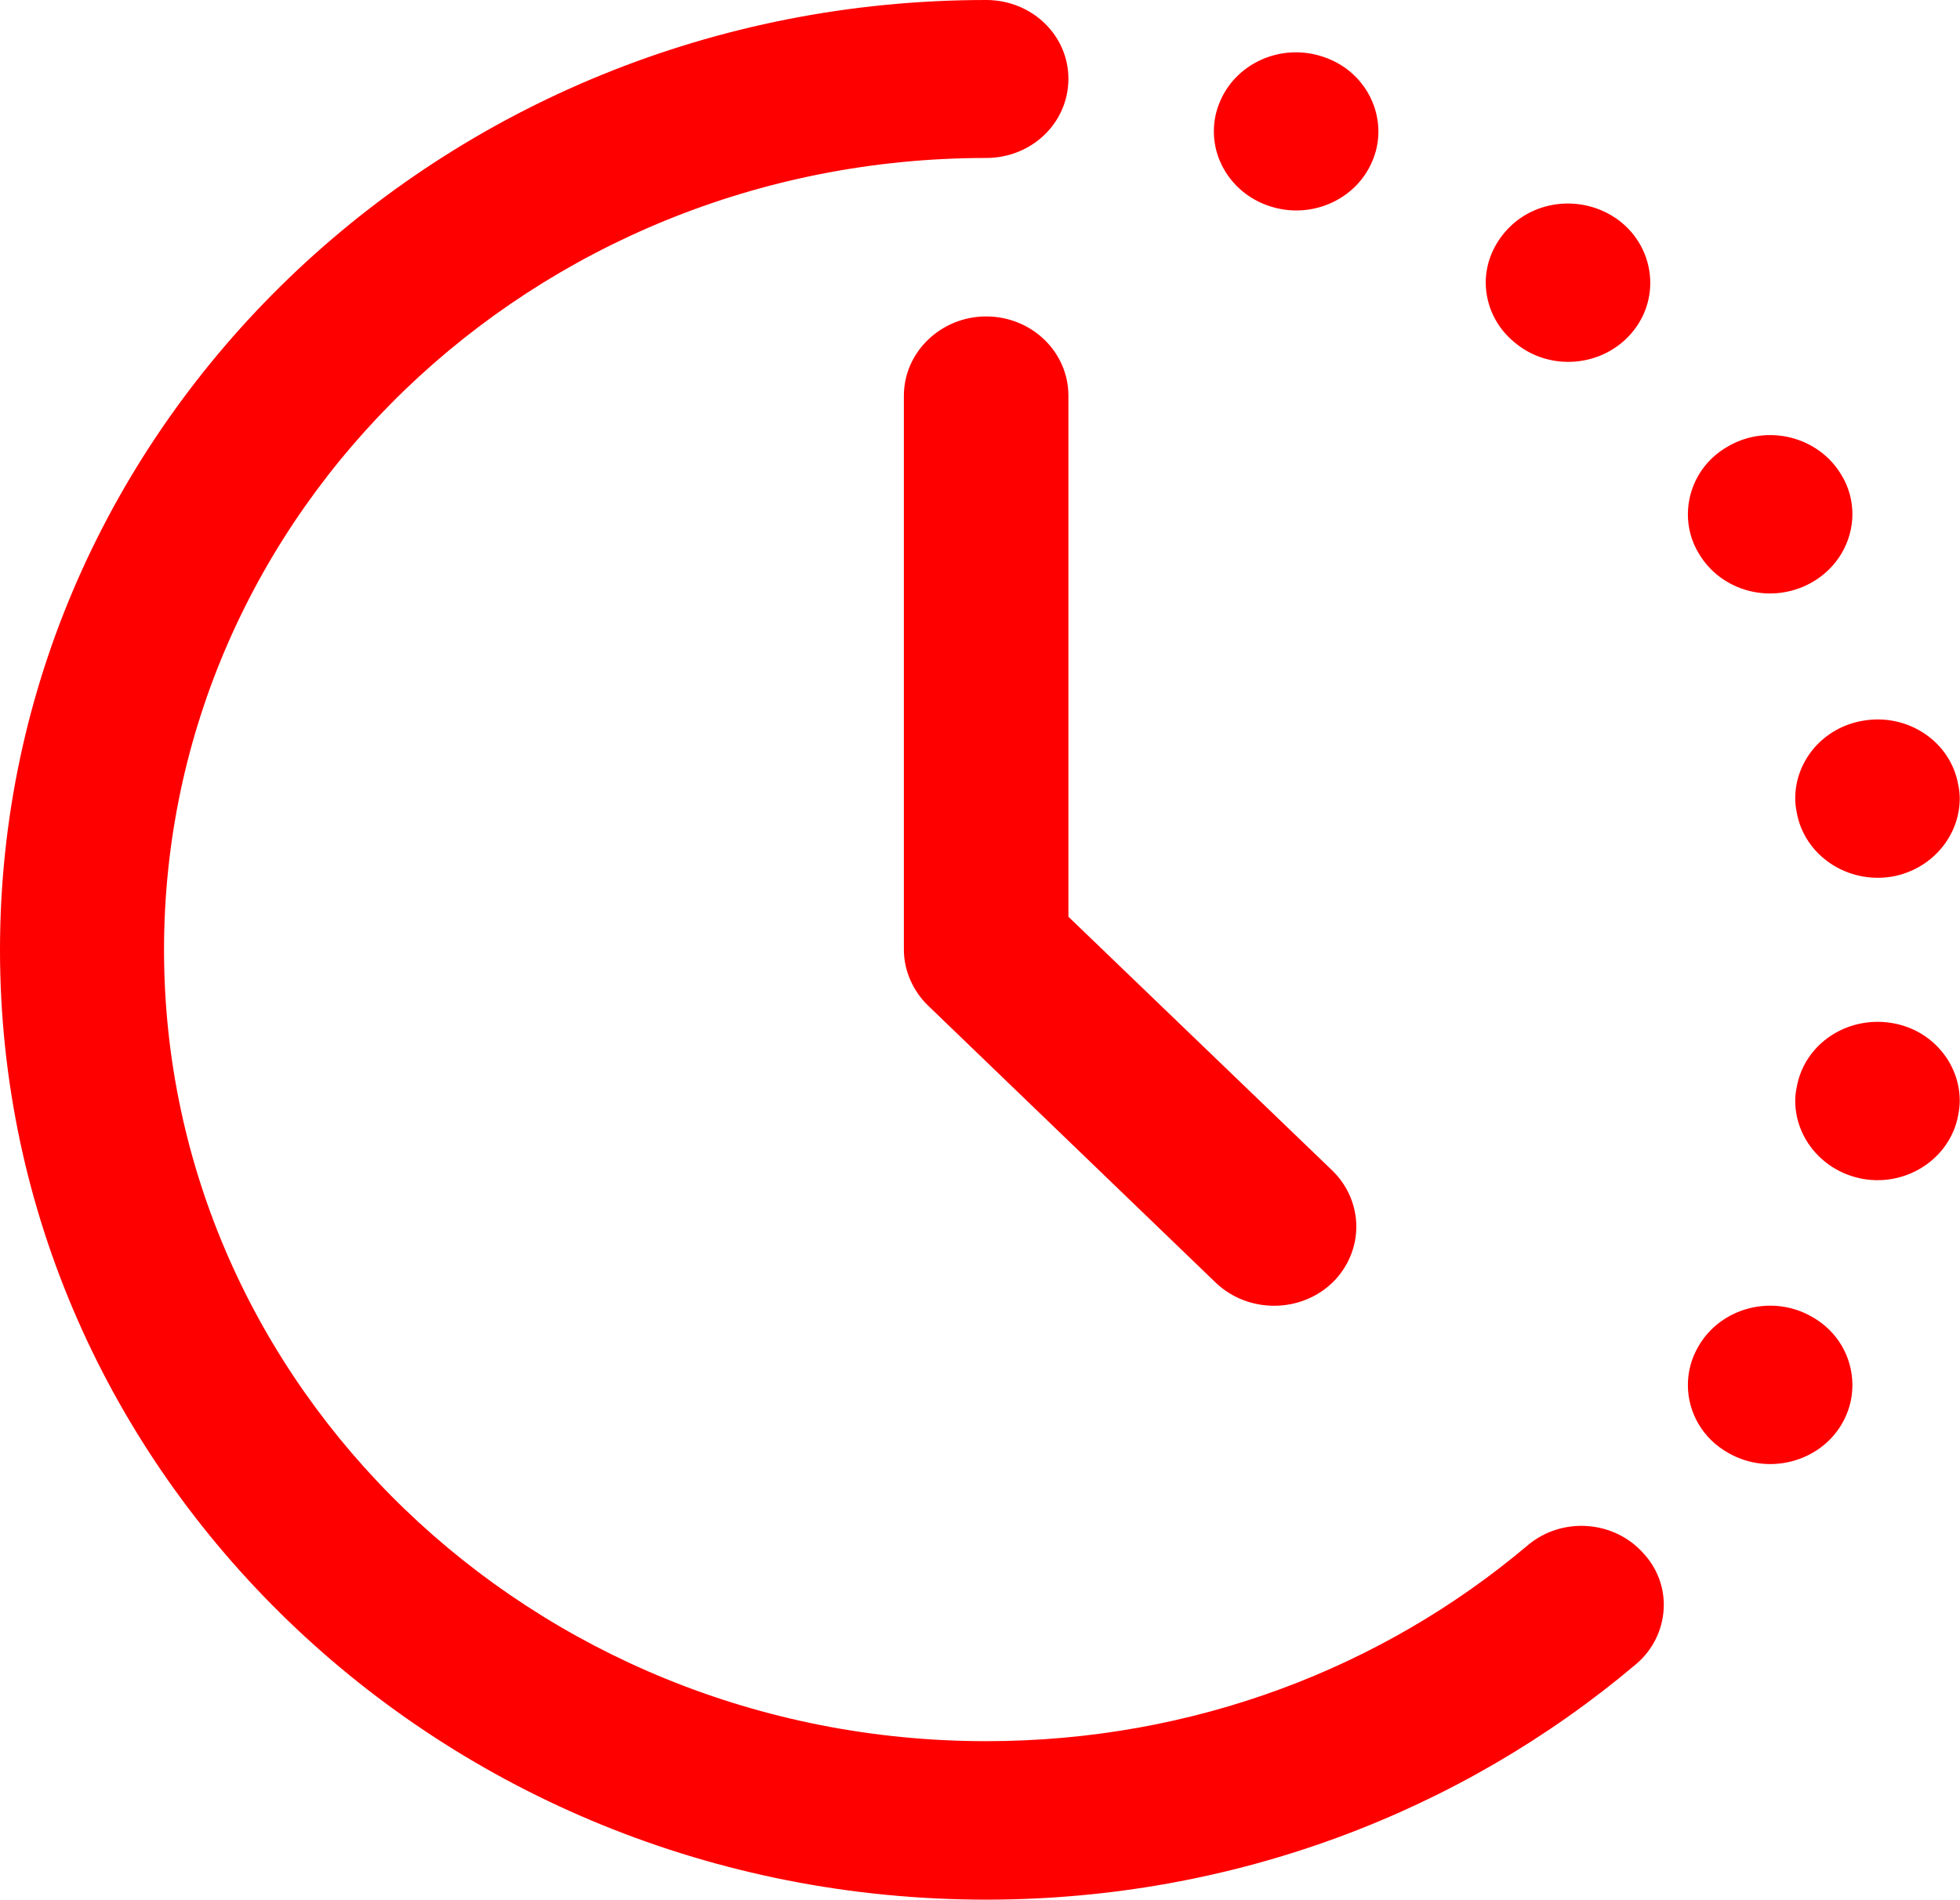 <svg width="39.075" height="37.882" viewBox="0 0 39.075 37.882" fill="none" xmlns="http://www.w3.org/2000/svg" xmlns:xlink="http://www.w3.org/1999/xlink">
	<desc>
			Created with Pixso.
	</desc>
	<defs/>
	<path id="line" d="M19.66 0C20.57 0 21.3 0.7 21.3 1.57C21.3 2.45 20.57 3.15 19.66 3.15C10.61 3.15 3.27 10.22 3.27 18.94C3.27 27.65 10.61 34.72 19.66 34.72C23.8 34.72 27.57 33.25 30.45 30.82C31.13 30.24 32.17 30.31 32.76 30.97C33.04 31.27 33.17 31.64 33.17 32C33.17 32.44 32.98 32.88 32.61 33.19C29.15 36.11 24.62 37.88 19.66 37.88C8.8 37.88 0 29.4 0 18.94C0 8.48 8.8 0 19.66 0ZM25.28 4.1C24.62 3.87 24.2 3.27 24.2 2.62C24.2 2.44 24.23 2.26 24.3 2.08C24.61 1.26 25.55 0.84 26.4 1.14C27.07 1.37 27.48 1.98 27.48 2.62C27.48 2.8 27.45 2.98 27.38 3.16C27.07 3.98 26.13 4.4 25.28 4.1ZM29.62 5.63C29.62 5.28 29.75 4.92 30.01 4.62C30.59 3.95 31.62 3.87 32.32 4.43C32.7 4.74 32.9 5.19 32.9 5.64C32.9 5.99 32.78 6.35 32.52 6.65C31.94 7.32 30.9 7.41 30.21 6.84C29.82 6.53 29.62 6.08 29.62 5.63ZM19.66 6.31C20.57 6.31 21.3 7.02 21.3 7.89L21.3 18.28L26.56 23.34C26.88 23.65 27.04 24.06 27.04 24.46C27.04 24.86 26.88 25.27 26.56 25.58C25.92 26.19 24.88 26.19 24.24 25.58L18.5 20.05C18.2 19.76 18.02 19.35 18.02 18.94L18.02 7.89C18.02 7.02 18.76 6.31 19.66 6.31ZM33.87 11.04C33.72 10.8 33.65 10.52 33.65 10.26C33.65 9.71 33.94 9.18 34.47 8.89C35.25 8.45 36.26 8.71 36.71 9.47C36.86 9.71 36.93 9.99 36.93 10.25C36.93 10.8 36.63 11.33 36.11 11.62C35.32 12.06 34.32 11.8 33.87 11.04ZM35.79 15.92C35.79 15.17 36.35 14.5 37.15 14.37C38.04 14.22 38.89 14.79 39.04 15.65C39.06 15.74 39.07 15.83 39.07 15.92C39.07 16.67 38.51 17.34 37.72 17.48C36.82 17.63 35.97 17.05 35.82 16.2C35.8 16.1 35.79 16.01 35.79 15.92ZM35.82 21.68C35.97 20.82 36.82 20.25 37.72 20.4C38.51 20.53 39.07 21.2 39.07 21.95C39.07 22.04 39.06 22.13 39.04 22.23C38.89 23.08 38.04 23.66 37.15 23.51C36.35 23.37 35.79 22.7 35.79 21.95C35.79 21.86 35.8 21.77 35.82 21.68ZM33.87 26.83C34.32 26.07 35.33 25.81 36.11 26.25C36.64 26.54 36.93 27.07 36.93 27.62C36.93 27.89 36.86 28.16 36.71 28.41C36.26 29.16 35.25 29.42 34.47 28.98C33.94 28.69 33.65 28.16 33.65 27.62C33.65 27.35 33.72 27.08 33.87 26.83Z" fill="#FE0000" fill-opacity="1" fill-rule="evenodd"/>
</svg>
